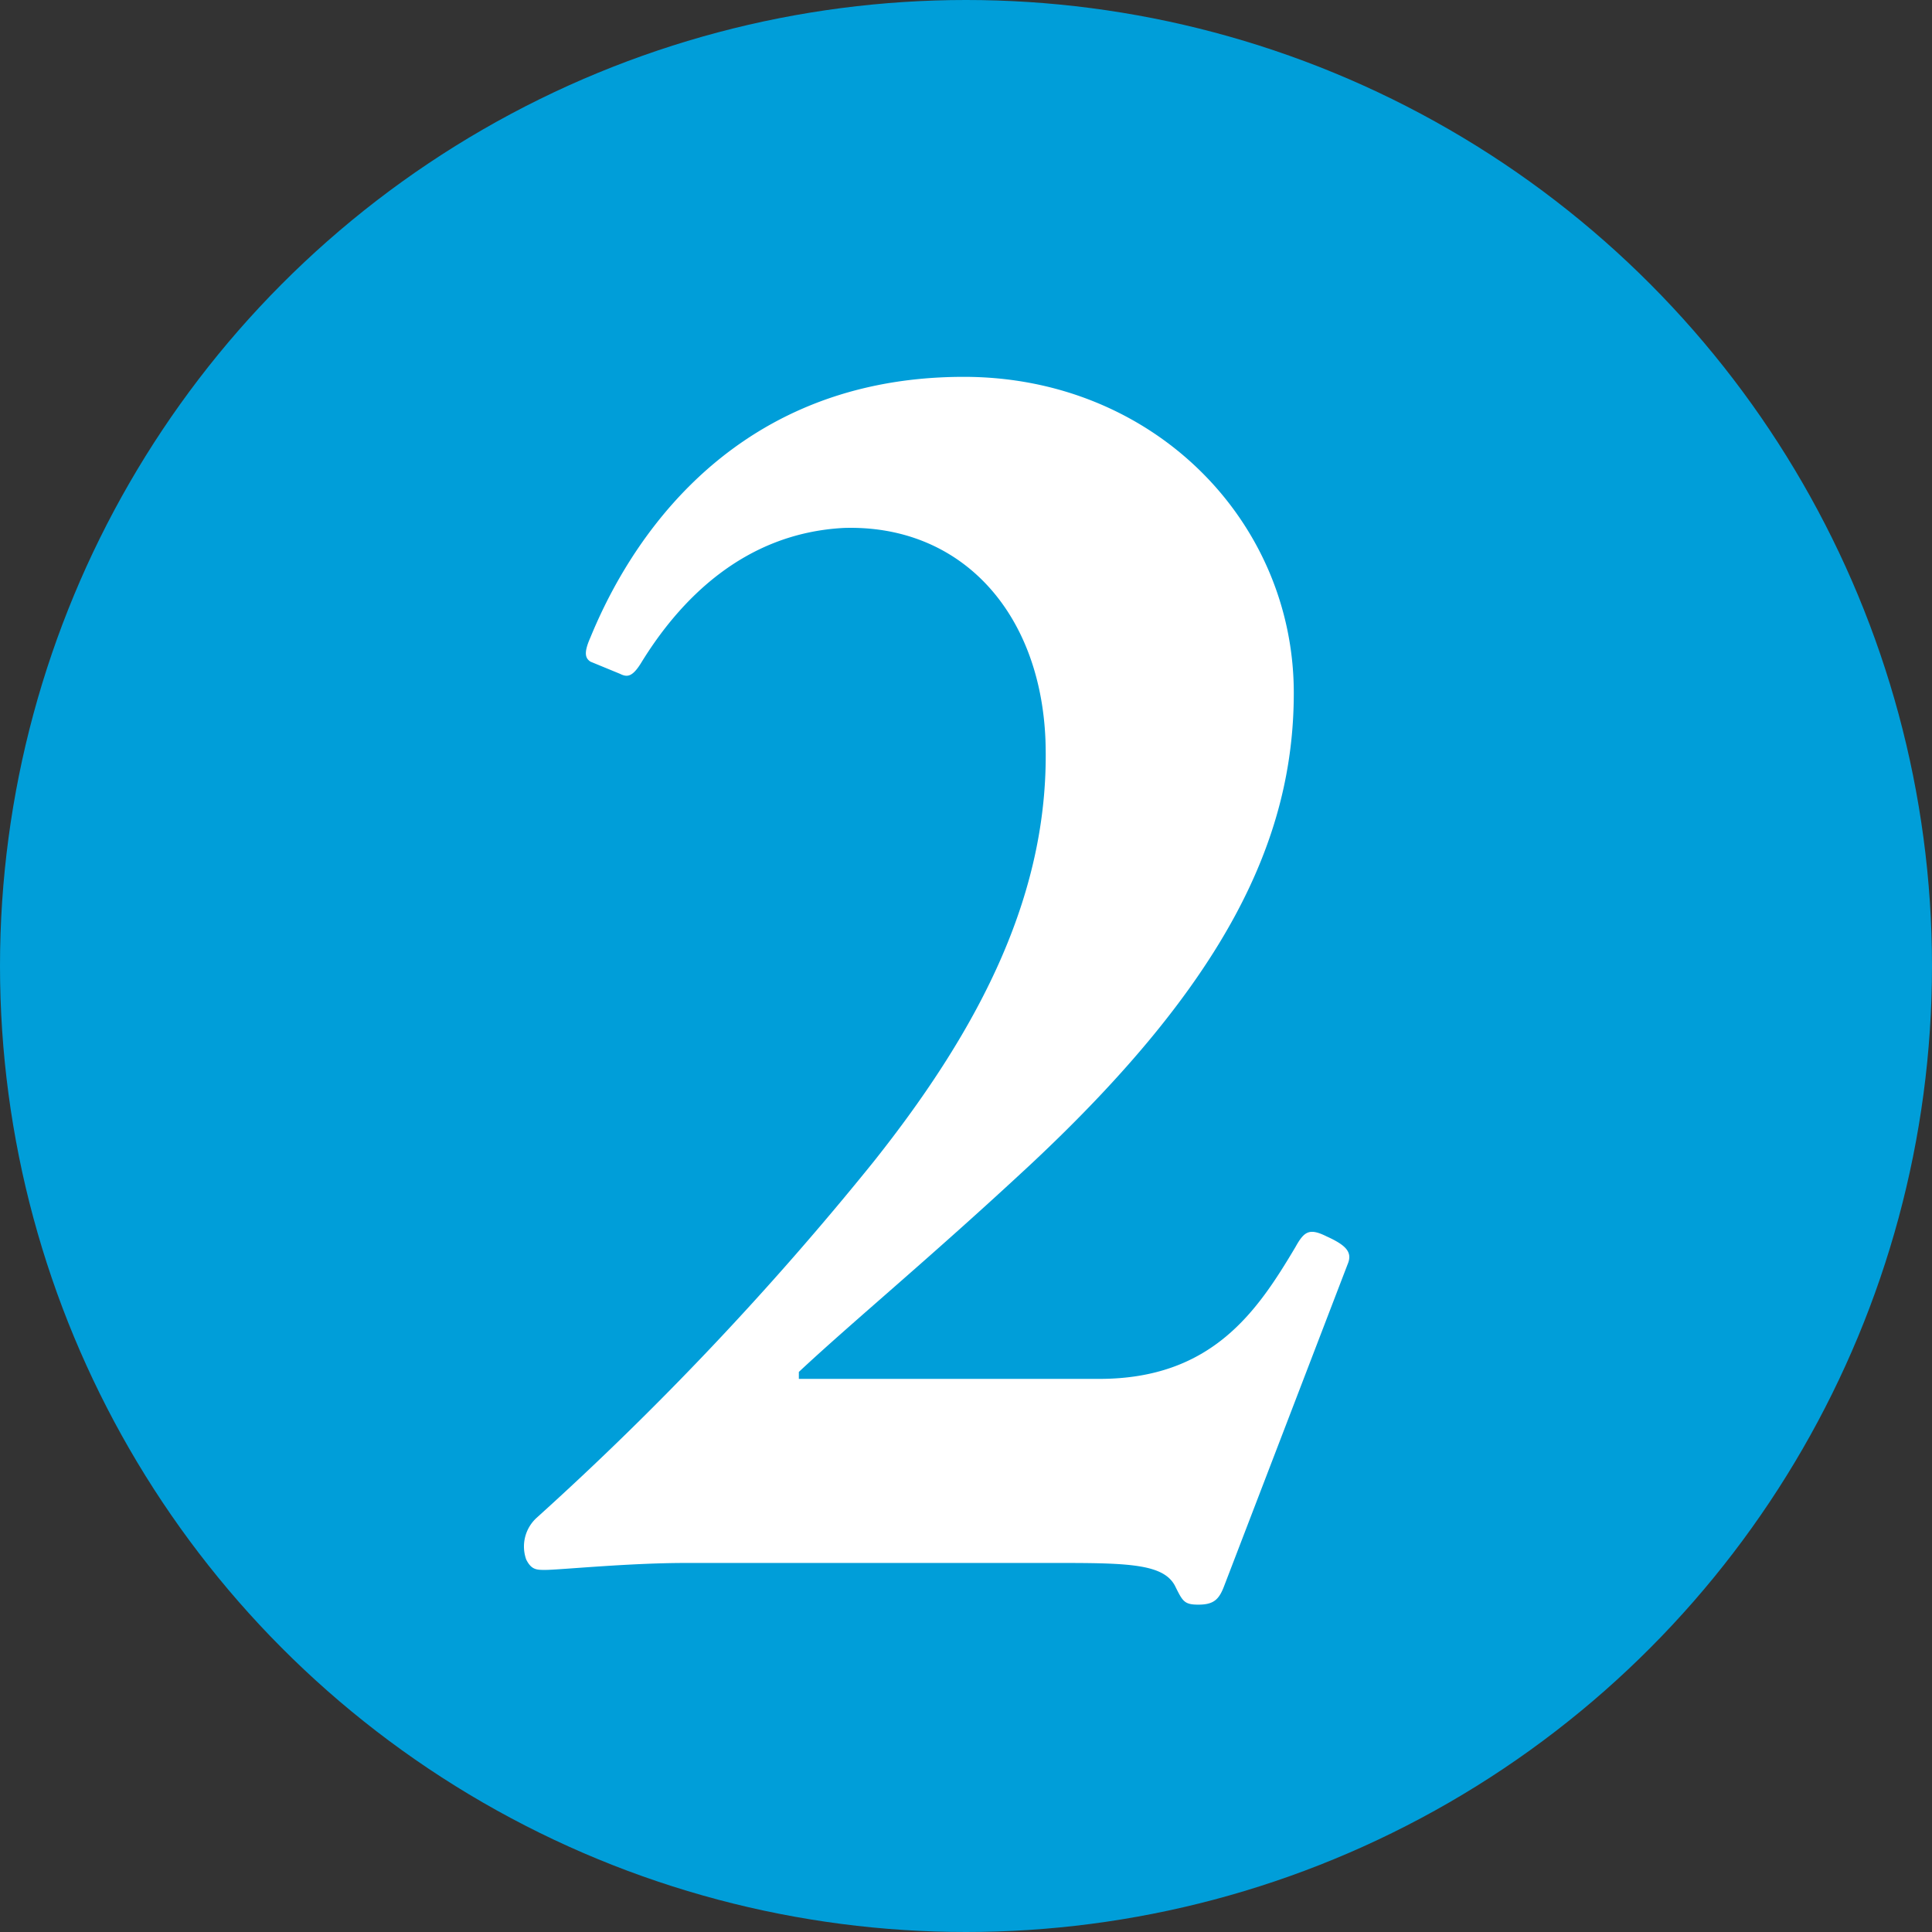 <?xml version="1.0" encoding="UTF-8"?>
<svg xmlns="http://www.w3.org/2000/svg" width="89" height="89" viewBox="0 0 89 89">
  <rect x="0" y="0" width="89" height="89" fill="#333333" stroke="none"/>
  <g id="Groupe_65" data-name="Groupe 65" transform="translate(-689 -2732)">
    <circle id="Ellipse_18" data-name="Ellipse 18" cx="44.5" cy="44.5" r="44.5" transform="translate(689 2732)" fill="#009ed9"></circle>
    <path id="Tracé_230" data-name="Tracé 230" d="M4.96,0c3.2,0,4.72.08,5.2,1.12.32.64.4.8,1.04.8.72,0,.96-.24,1.2-.88l5.68-14.8c.24-.56-.08-.88-.96-1.28-.8-.4-1.04-.24-1.44.48-1.76,2.96-3.84,6.08-9.04,6.08H-7.2V-8.8c2.48-2.32,6.08-5.28,10.72-9.6C12.4-26.72,15.6-33.28,15.6-40.08,15.6-48,9.12-54.64.4-54.64c-11.52,0-15.92,8.88-17.2,12-.32.72-.24.96,0,1.12l1.36.56c.32.16.56.16.96-.48,1.76-2.88,4.72-6,9.36-6.24,5.36-.16,9.04,3.84,9.28,9.76.24,6.96-2.96,13.2-7.92,19.44A143.117,143.117,0,0,1-19.28-2.08a1.788,1.788,0,0,0-.48,1.92c.24.48.48.48.88.48.32,0,1.28-.08,2.48-.16s2.64-.16,4-.16Z" transform="translate(733 2804)" fill="#fff"></path>
  </g>
</svg>
